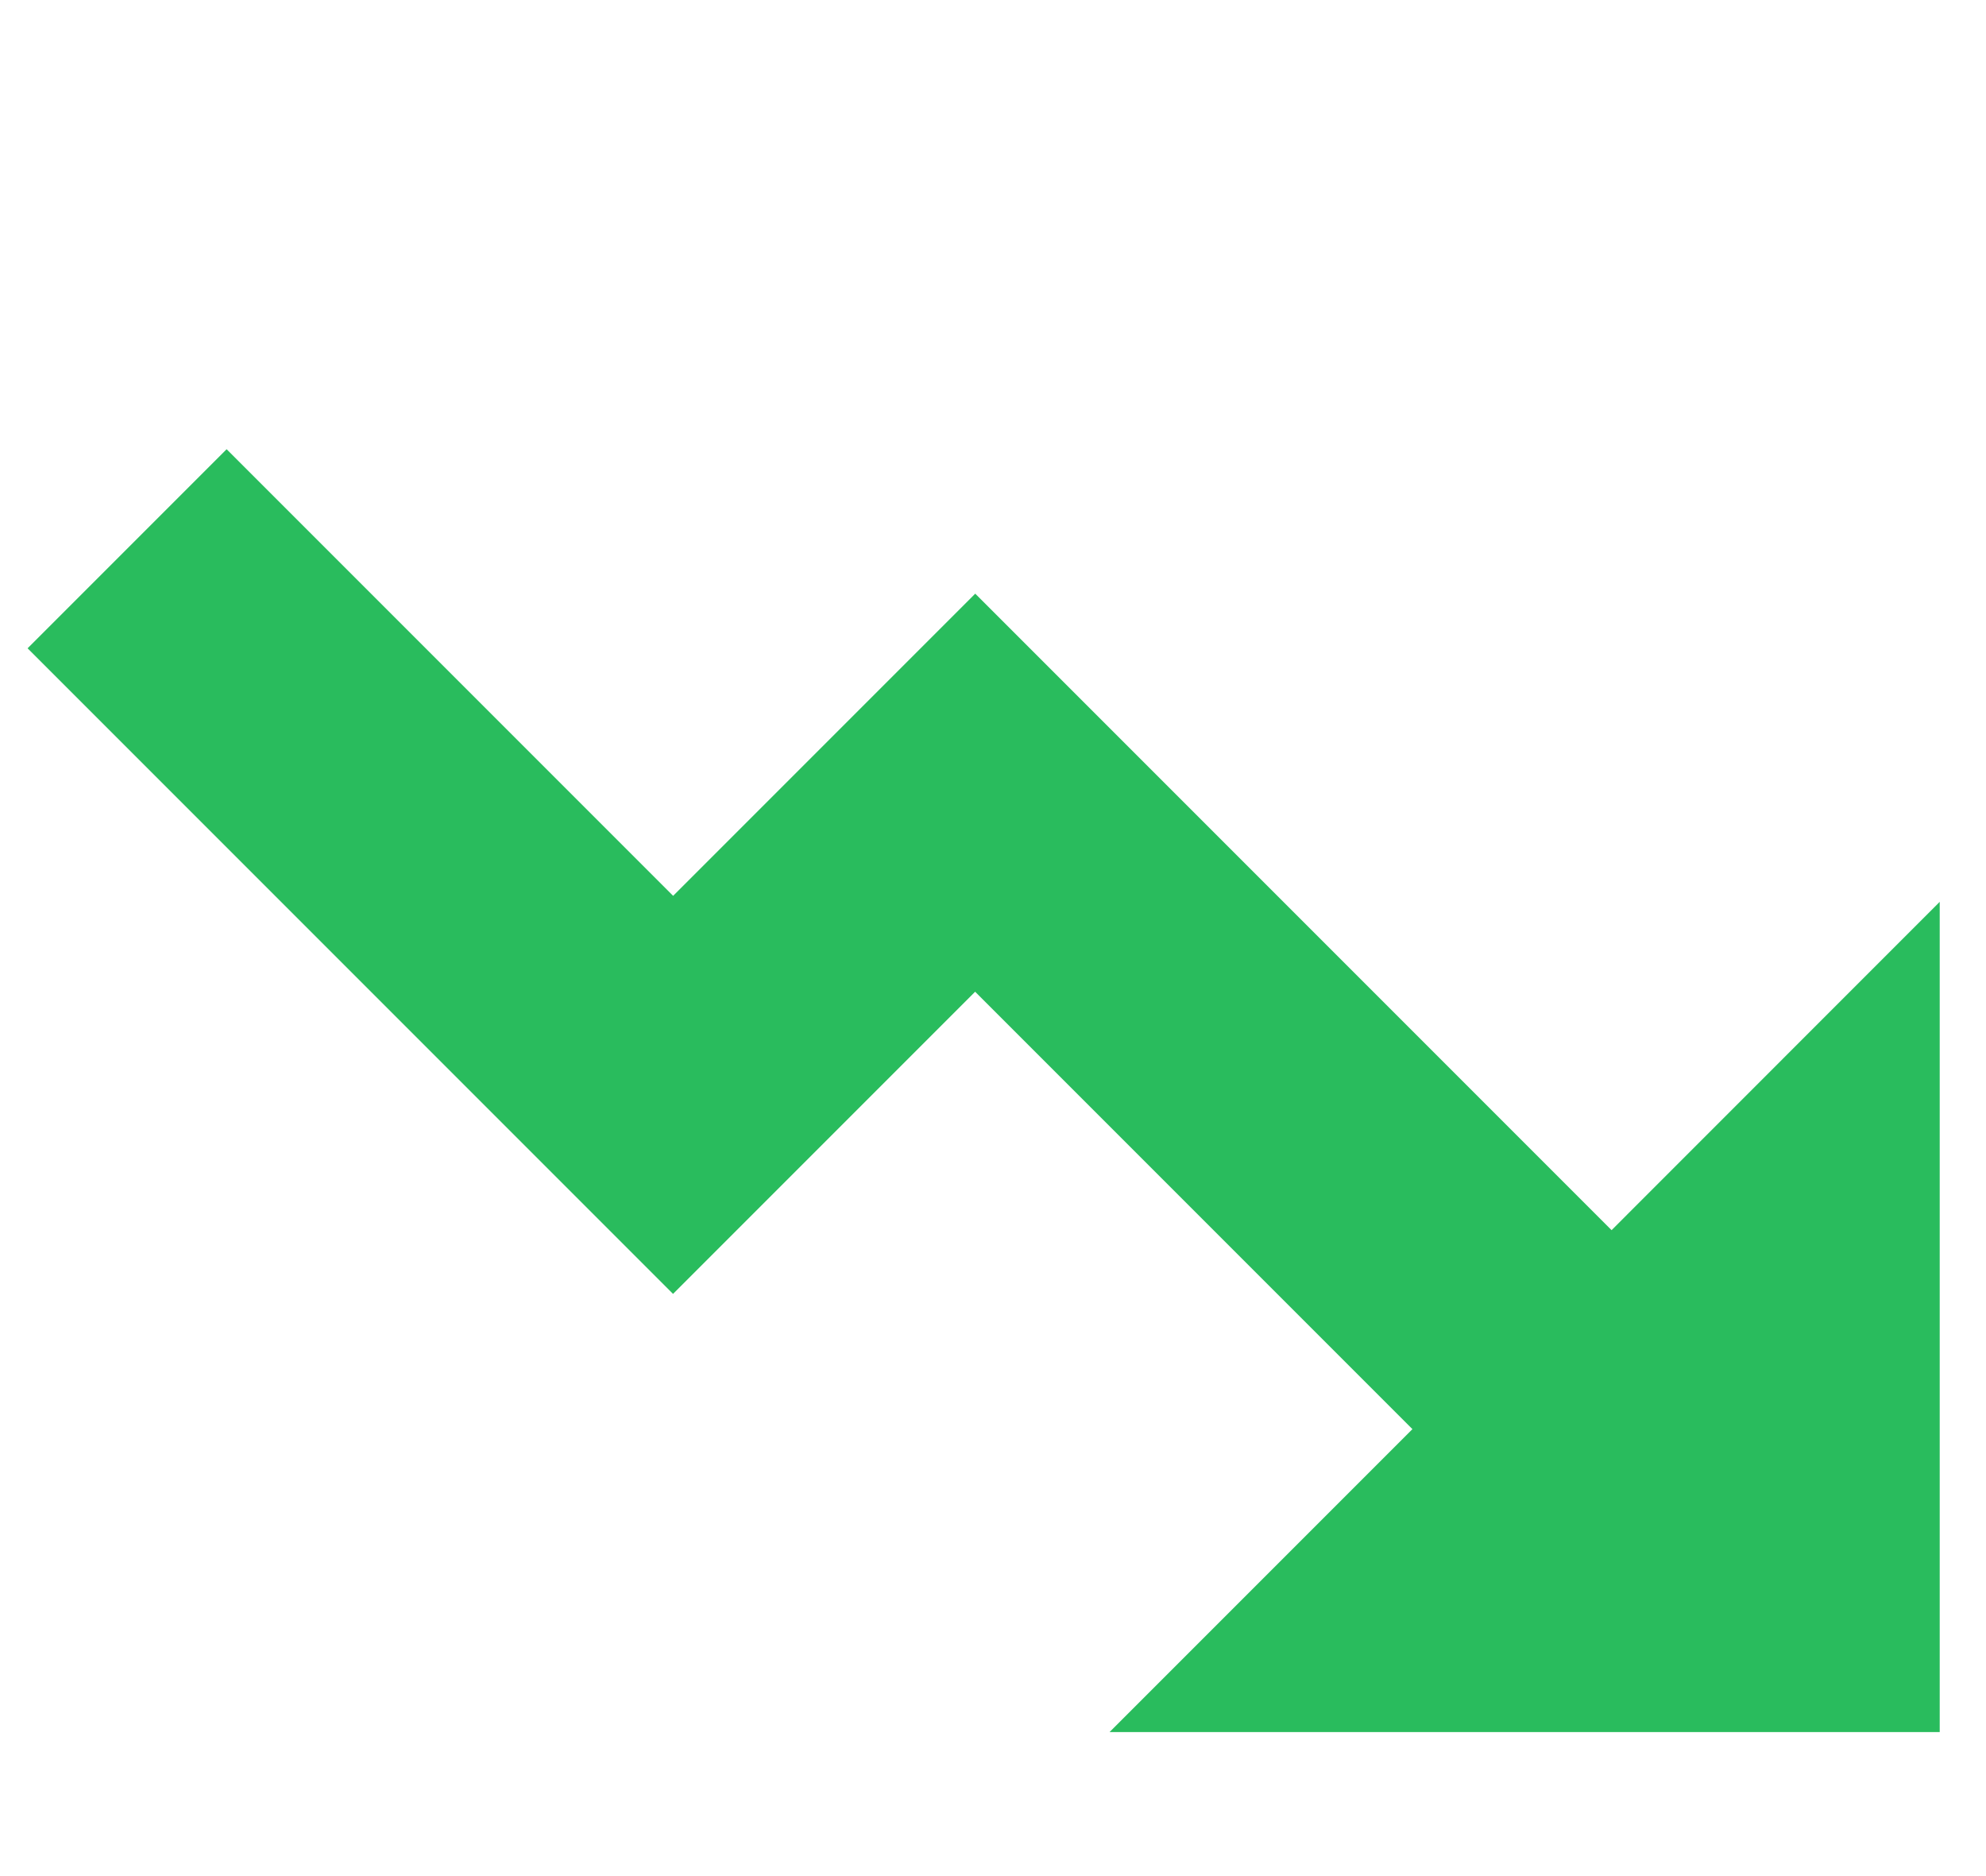 <svg xmlns="http://www.w3.org/2000/svg" xmlns:xlink="http://www.w3.org/1999/xlink" width="36" height="34" viewBox="0 0 36 34">
  <defs>
    <clipPath id="clip-path">
      <rect id="長方形_117" data-name="長方形 117" width="36" height="34" transform="translate(735 2737)" fill="none" stroke="#707070" stroke-width="1"/>
    </clipPath>
  </defs>
  <g id="マスクグループ_5" data-name="マスクグループ 5" transform="translate(-735 -2737)" clip-path="url(#clip-path)">
    <g id="グループ_1422" data-name="グループ 1422" transform="translate(619.132 2614.451)">
      <path id="パス_1" data-name="パス 1" d="M153.491,144.843l-11.535-11.535-5.476,5.476-8.094-8.094-3.608,3.608,11.7,11.7,5.476-5.476,7.927,7.927-5.49,5.49h15.048V138.893Z" transform="translate(-8.41)" fill="#29bc5d"/>
    </g>
  </g>
</svg>
